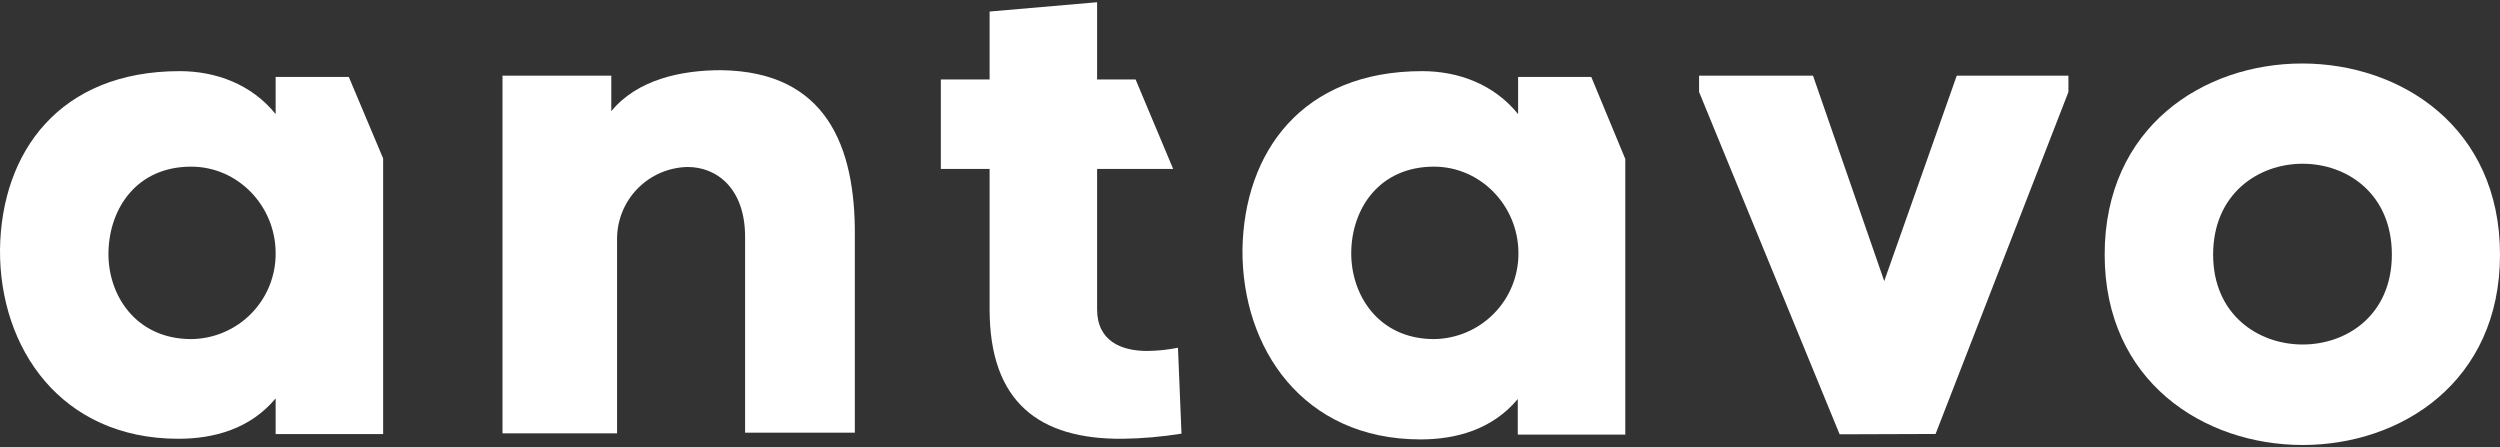 <svg width="1118" height="200" viewBox="0 0 1118 200" fill="none" xmlns="http://www.w3.org/2000/svg">
<rect x="0" y="0" width="1118" height="200" fill="#333333" stroke="none"/>
<g clip-path="url(#clip0_3552_15488)">
<path d="M273.368 33.825V49.735C284.991 35.545 304.65 31.389 322.445 31.389C369.655 31.962 382.57 65.645 382.283 105.492V193.498H333.208V105.922C333.208 84.278 320.58 74.675 307.521 74.675C299.074 74.837 291.03 78.309 285.124 84.343C279.218 90.376 275.923 98.487 275.951 106.925V193.785H224.722V33.825H273.368Z" fill="white"/>
<path d="M875.062 33.827H924.997V41.137L865.586 194.073L822.68 194.217L759.828 41.137V33.827H810.77L842.626 125.704L875.062 33.827Z" fill="white"/>
<path d="M1069.64 113.86C1069.64 59.537 989.709 59.823 989.709 113.86C989.709 167.323 1069.64 167.61 1069.64 113.86ZM941.208 113.86C941.208 -0.233 1118 0.053 1118 113.86C1118 227.667 941.208 227.093 941.208 113.86Z" fill="white"/>
<path d="M85.527 151.64C60.702 151.64 48.074 131.861 48.505 112.653C48.935 93.16 61.133 74.526 85.527 74.526C106.335 74.526 123.267 92.013 123.267 113.227C123.356 123.317 119.43 133.031 112.354 140.233C105.278 147.435 95.629 151.538 85.527 151.64ZM155.985 34.394H123.267V51.02C112.505 37.69 96.576 31.814 80.362 31.814C26.693 31.814 0.576 67.933 0.002 111.65C-0.285 155.51 27.123 196.217 79.787 196.217C95.715 196.217 111.931 191.773 123.267 178.157V194.123H171.34V70.858L155.985 34.394Z" fill="white"/>
<path d="M641.3 151.64C616.475 151.64 603.99 131.861 604.278 112.653C604.564 93.16 616.905 74.526 641.3 74.526C662.107 74.526 679.04 92.013 679.04 113.227C679.105 123.31 675.172 133.011 668.102 140.208C661.03 147.406 651.395 151.515 641.3 151.64ZM711.613 34.394H678.896V51.02C668.134 37.69 652.206 31.814 635.991 31.814C582.322 31.814 556.348 67.933 555.631 111.65C555.345 155.653 582.609 196.503 635.273 196.503C651.201 196.503 667.417 192.06 678.752 178.443V194.353H726.825V71.087L711.613 34.394Z" fill="white"/>
<path d="M513.01 156.947C501.386 156.947 490.624 152.503 490.624 138.314V75.533H524.633L507.843 35.543H490.624V1L442.552 5.157V35.543H420.74V75.533H442.552V138.314C442.552 180.023 464.938 196.506 501.96 196.22C510.806 196.102 519.632 195.336 528.365 193.926L526.786 155.513C522.248 156.415 517.637 156.895 513.01 156.947Z" fill="white"/>
</g>
<defs>
<clipPath id="clip0_3552_15488">
<rect width="1118" height="198" fill="white" transform="translate(0 1)"/>
</clipPath>
</defs>
</svg>

